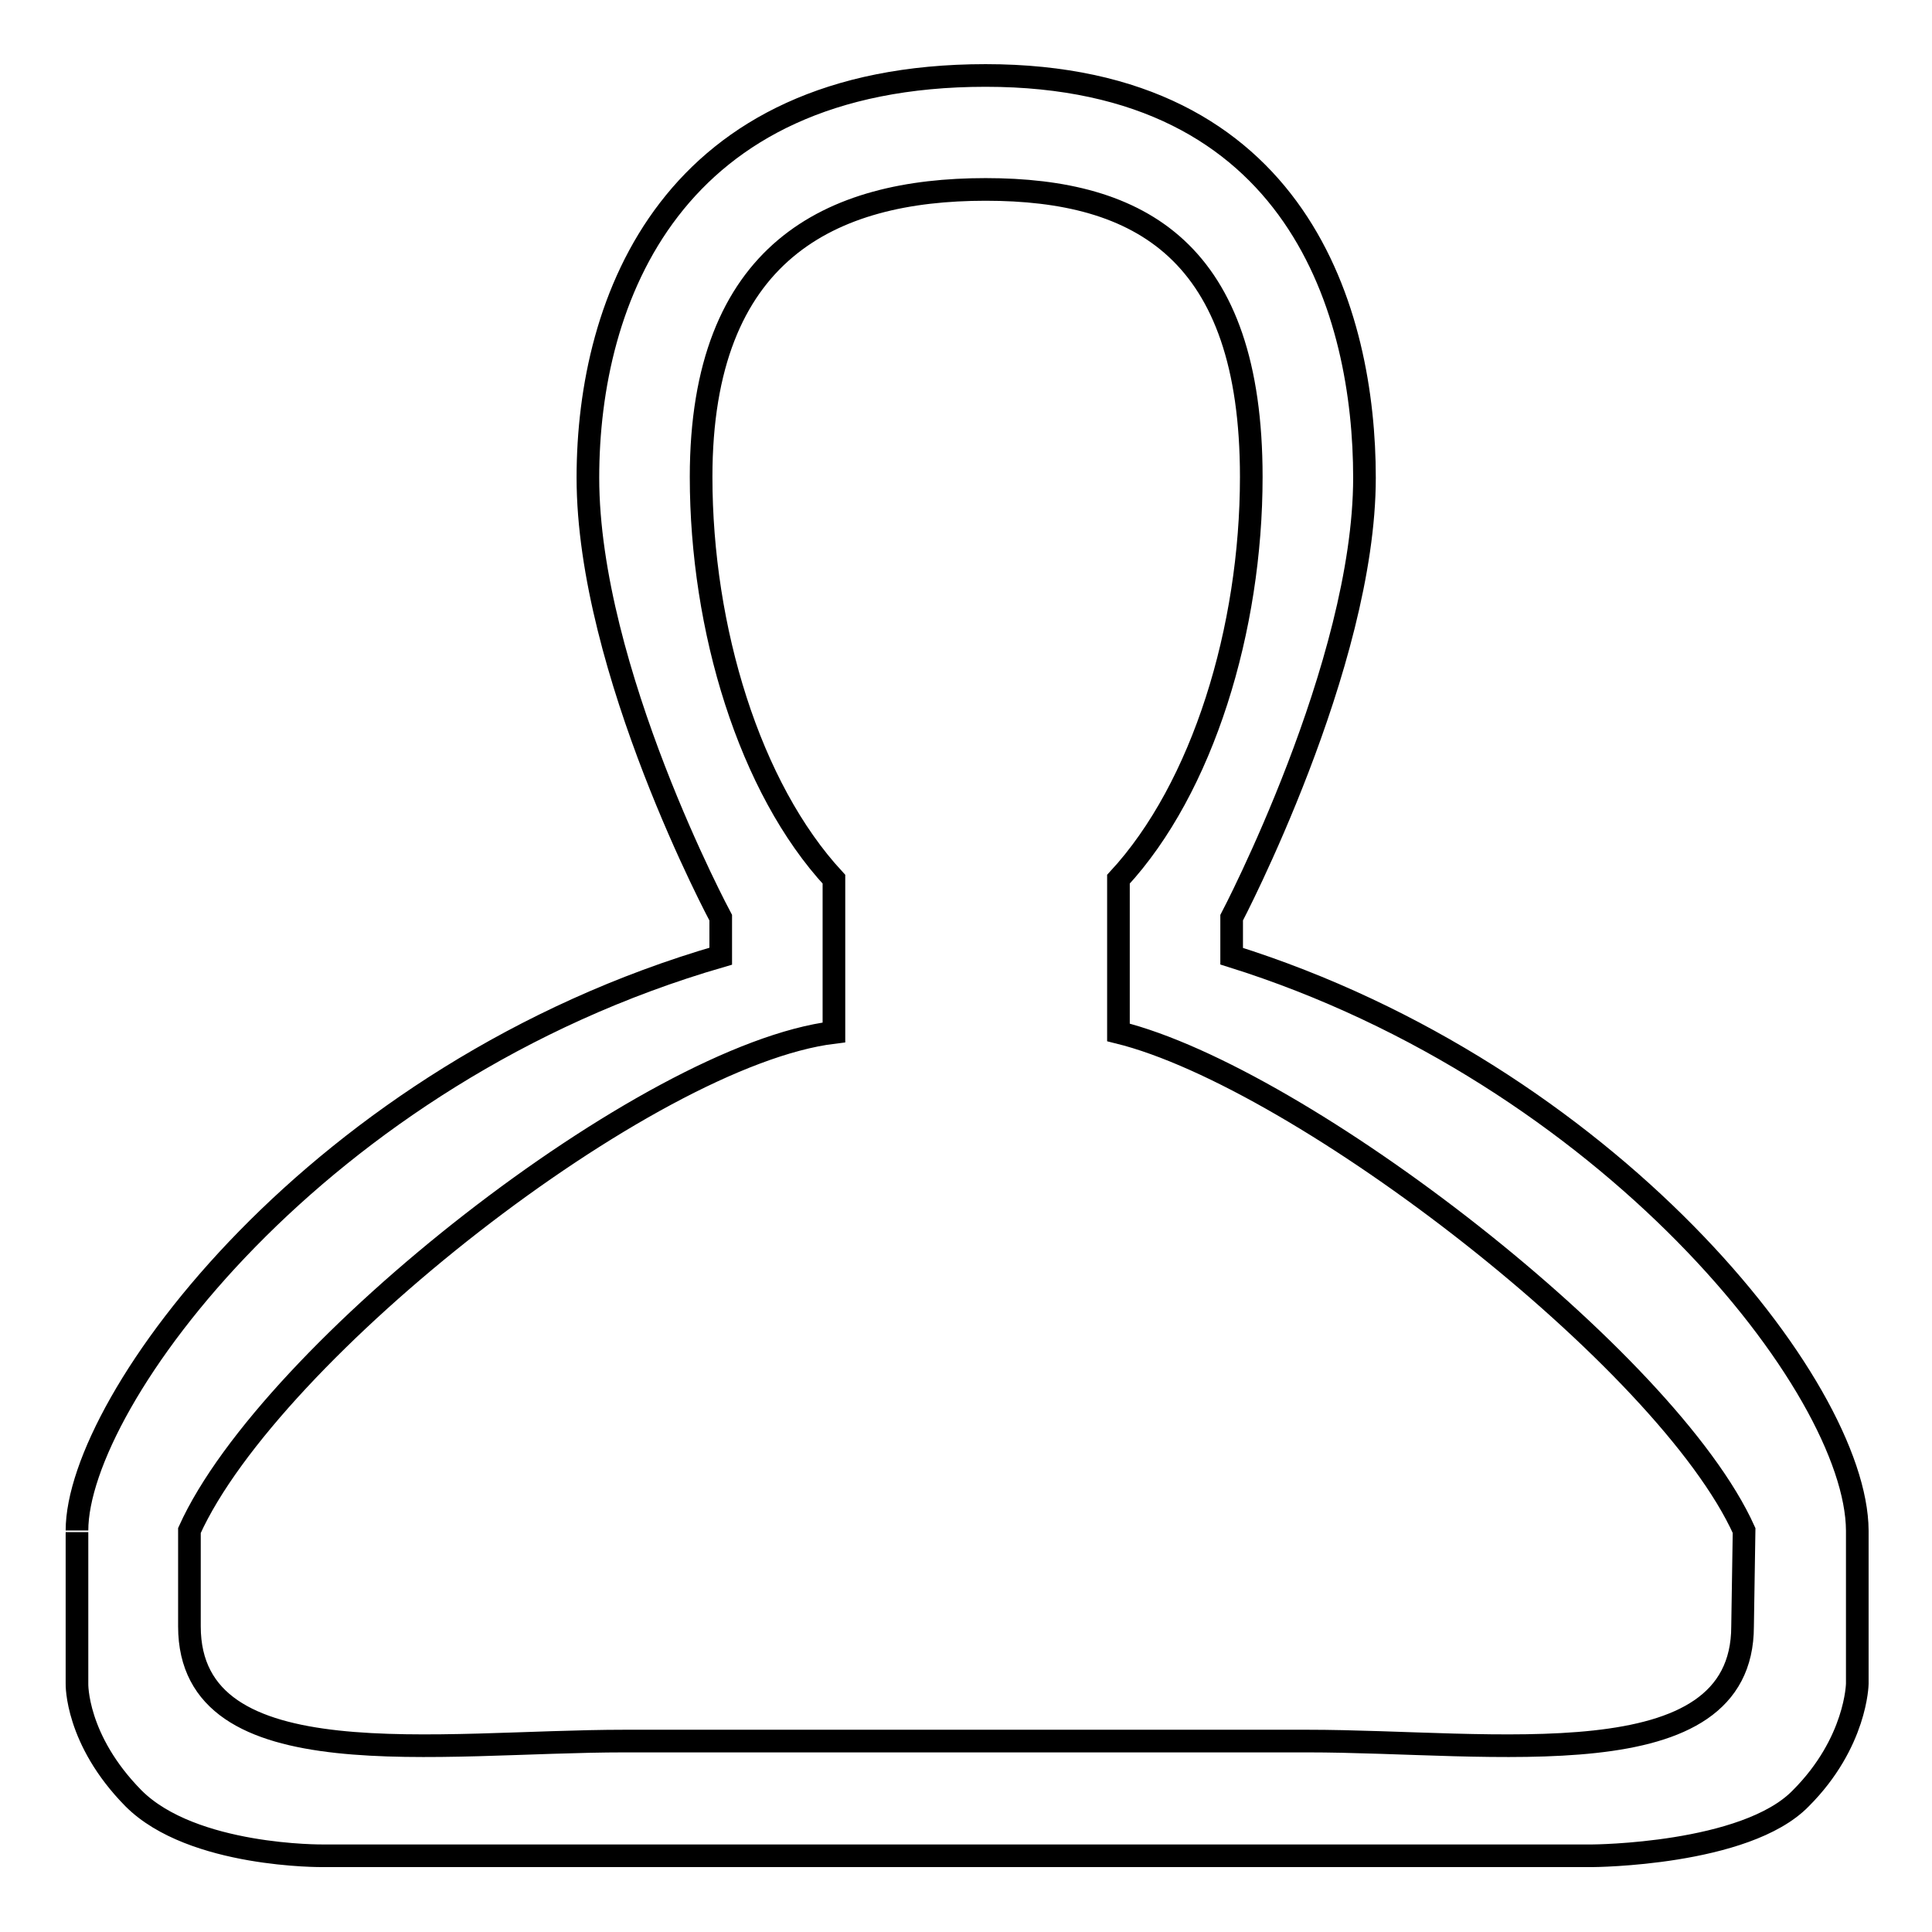 <?xml version="1.0" encoding="utf-8"?>
<!-- Svg Vector Icons : http://www.onlinewebfonts.com/icon -->
<!DOCTYPE svg PUBLIC "-//W3C//DTD SVG 1.1//EN" "http://www.w3.org/Graphics/SVG/1.1/DTD/svg11.dtd">
<svg version="1.1" xmlns="http://www.w3.org/2000/svg" xmlns:xlink="http://www.w3.org/1999/xlink" x="0px" y="0px" viewBox="0 0 256 256" enable-background="new 0 0 256 256" xml:space="preserve">
<g><g><path stroke-width="3" fill-opacity="0" stroke="#000000"  d="M163.2,126.7v-5.1c0,0,17.6-33.5,17.6-58.3c0-21.6-8.6-53.3-50.2-53.3c-41.6,0-52.7,29.6-52.7,53.3c0,25.5,17.6,58.3,17.6,58.3s0,5,0,5.1c-53.5,15.5-85.3,59-85.3,76.1c0-0.1,0,20.3,0,20.3s-0.2,7.4,7.5,15.2c7.8,7.8,25.1,7.6,25.1,7.6h87.9h80.3c0,0,20.3-0.1,27.6-7.6c7.4-7.4,7.5-15.2,7.5-15.2s0-20.2,0-20.3C246,183.7,213,142.3,163.2,126.7z M230.9,215.5c0,20.5-33,15.2-57.7,15.2H82.8c-24.7,0-57.7,5.3-57.7-15.2v-12.7c10.7-23.7,60.7-63,85.4-66v-20.3c-11.2-12.1-17.6-33.2-17.6-53.3c0-29.9,17.2-38.1,37.7-38.1c20.5,0,35.2,8.2,35.2,38.1c0,20.1-6.4,41.2-17.6,53.3v20.3c24.3,6,72.7,43.4,82.9,66L230.9,215.5L230.9,215.5z"/></g></g>
</svg>